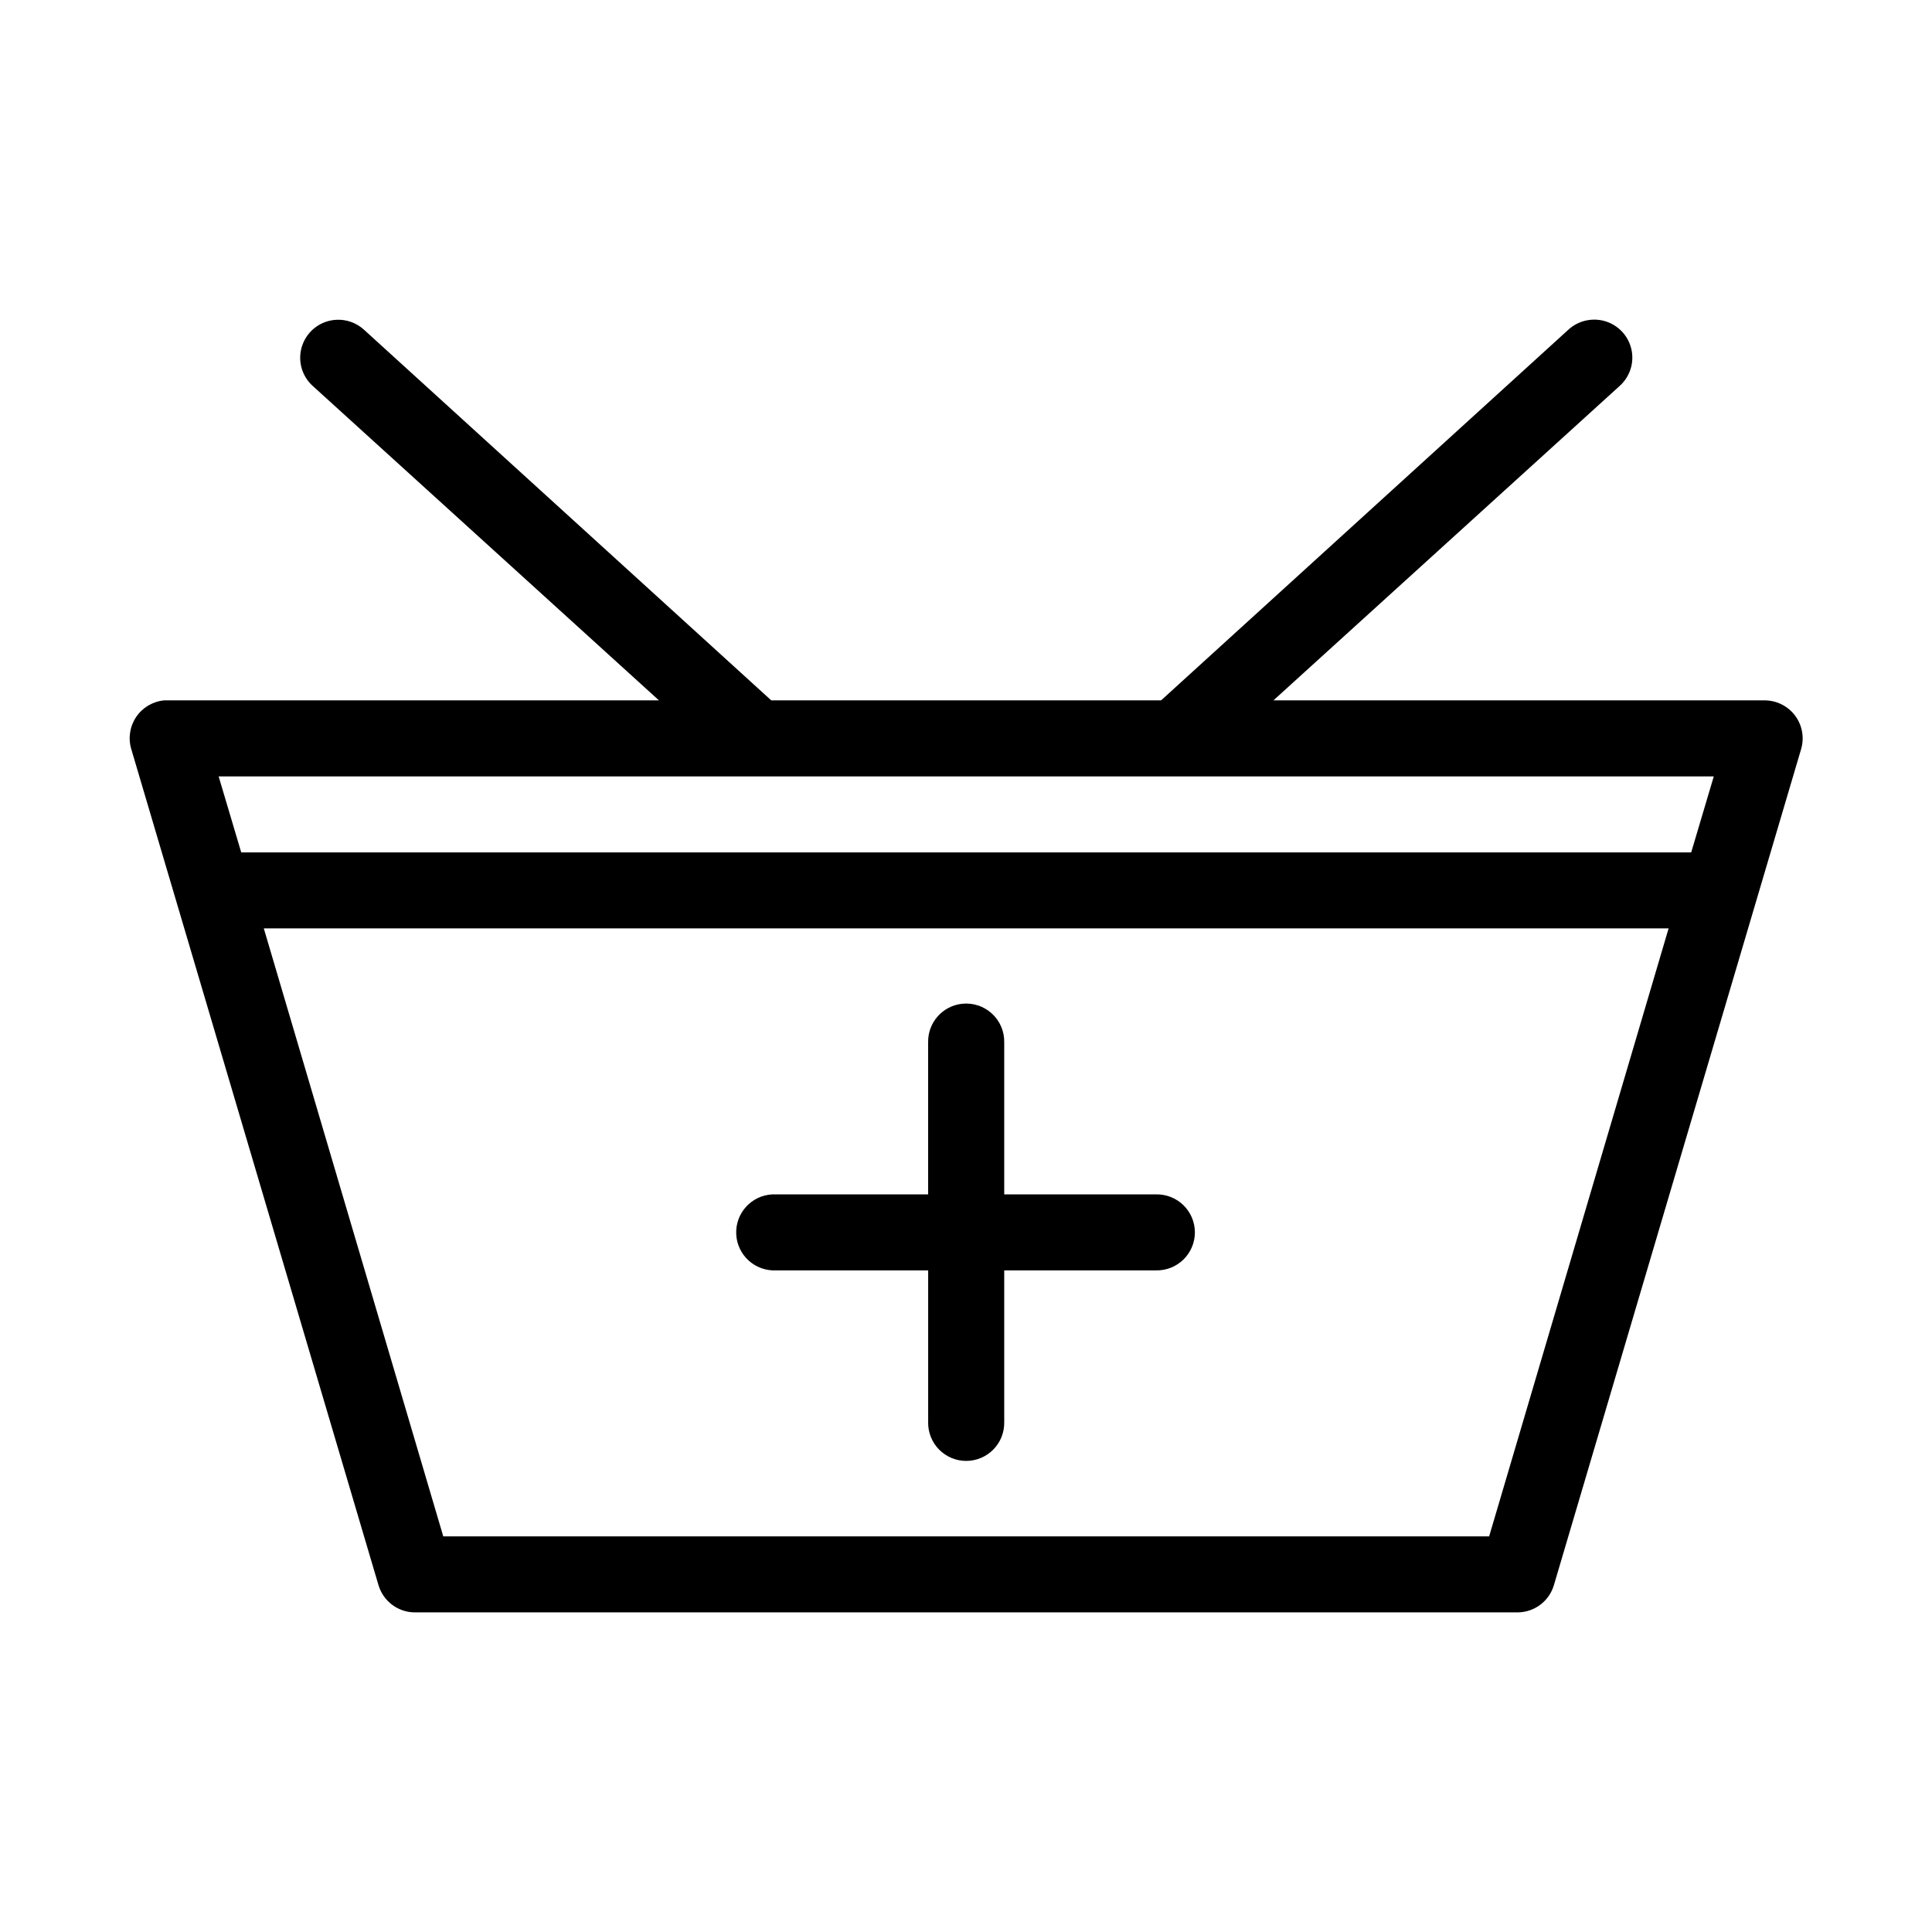 <?xml version="1.0" encoding="UTF-8"?>
<!-- Uploaded to: SVG Repo, www.svgrepo.com, Generator: SVG Repo Mixer Tools -->
<svg fill="#000000" width="800px" height="800px" version="1.1" viewBox="144 144 512 512" xmlns="http://www.w3.org/2000/svg">
 <path d="m233.12 228.75c-4.094 0.207-7.656 2.875-9.004 6.746-1.352 3.871-0.219 8.172 2.863 10.875l91.656 83.238h-130.24c-0.316-0.016-0.633-0.016-0.945 0-2.996 0.297-5.699 1.914-7.375 4.41-1.676 2.496-2.148 5.613-1.289 8.492l65.512 221.55h0.004c1.25 4.266 5.156 7.207 9.605 7.238h292.29c4.453-0.031 8.355-2.973 9.609-7.238l65.512-221.55c0.887-3.035 0.301-6.309-1.586-8.844-1.887-2.535-4.859-4.039-8.02-4.059h-130.24l91.656-83.238h-0.004c3.301-2.871 4.371-7.543 2.648-11.562-1.727-4.019-5.848-6.469-10.207-6.059-2.238 0.199-4.344 1.141-5.984 2.672l-107.88 98.184h-103.31l-107.88-98.184c-2.004-1.855-4.672-2.82-7.402-2.672zm-31.18 121h396.23l-5.984 20.141h-384.26zm11.969 40.281h372.29l-47.559 161.12h-277.17l-47.559-161.12zm185.04 19.984-0.004-0.004c-5.191 0.57-9.086 5.012-8.977 10.23v40.281h-40.316 0.004c-0.316-0.016-0.633-0.016-0.945 0-5.566 0.258-9.867 4.981-9.605 10.543 0.258 5.559 4.984 9.855 10.551 9.598h40.316v40.281h-0.004c-0.035 2.695 1.008 5.293 2.902 7.211 1.895 1.922 4.481 3 7.18 3 2.695 0 5.281-1.078 7.176-3 1.895-1.918 2.941-4.516 2.902-7.211v-40.281h40.316c2.695 0.035 5.293-1.012 7.211-2.902 1.922-1.895 3-4.477 3-7.168 0-2.695-1.078-5.277-3-7.168-1.918-1.895-4.516-2.938-7.211-2.902h-40.316v-40.281c0.062-2.902-1.129-5.688-3.273-7.644-2.141-1.961-5.023-2.902-7.91-2.586z"/>
</svg>